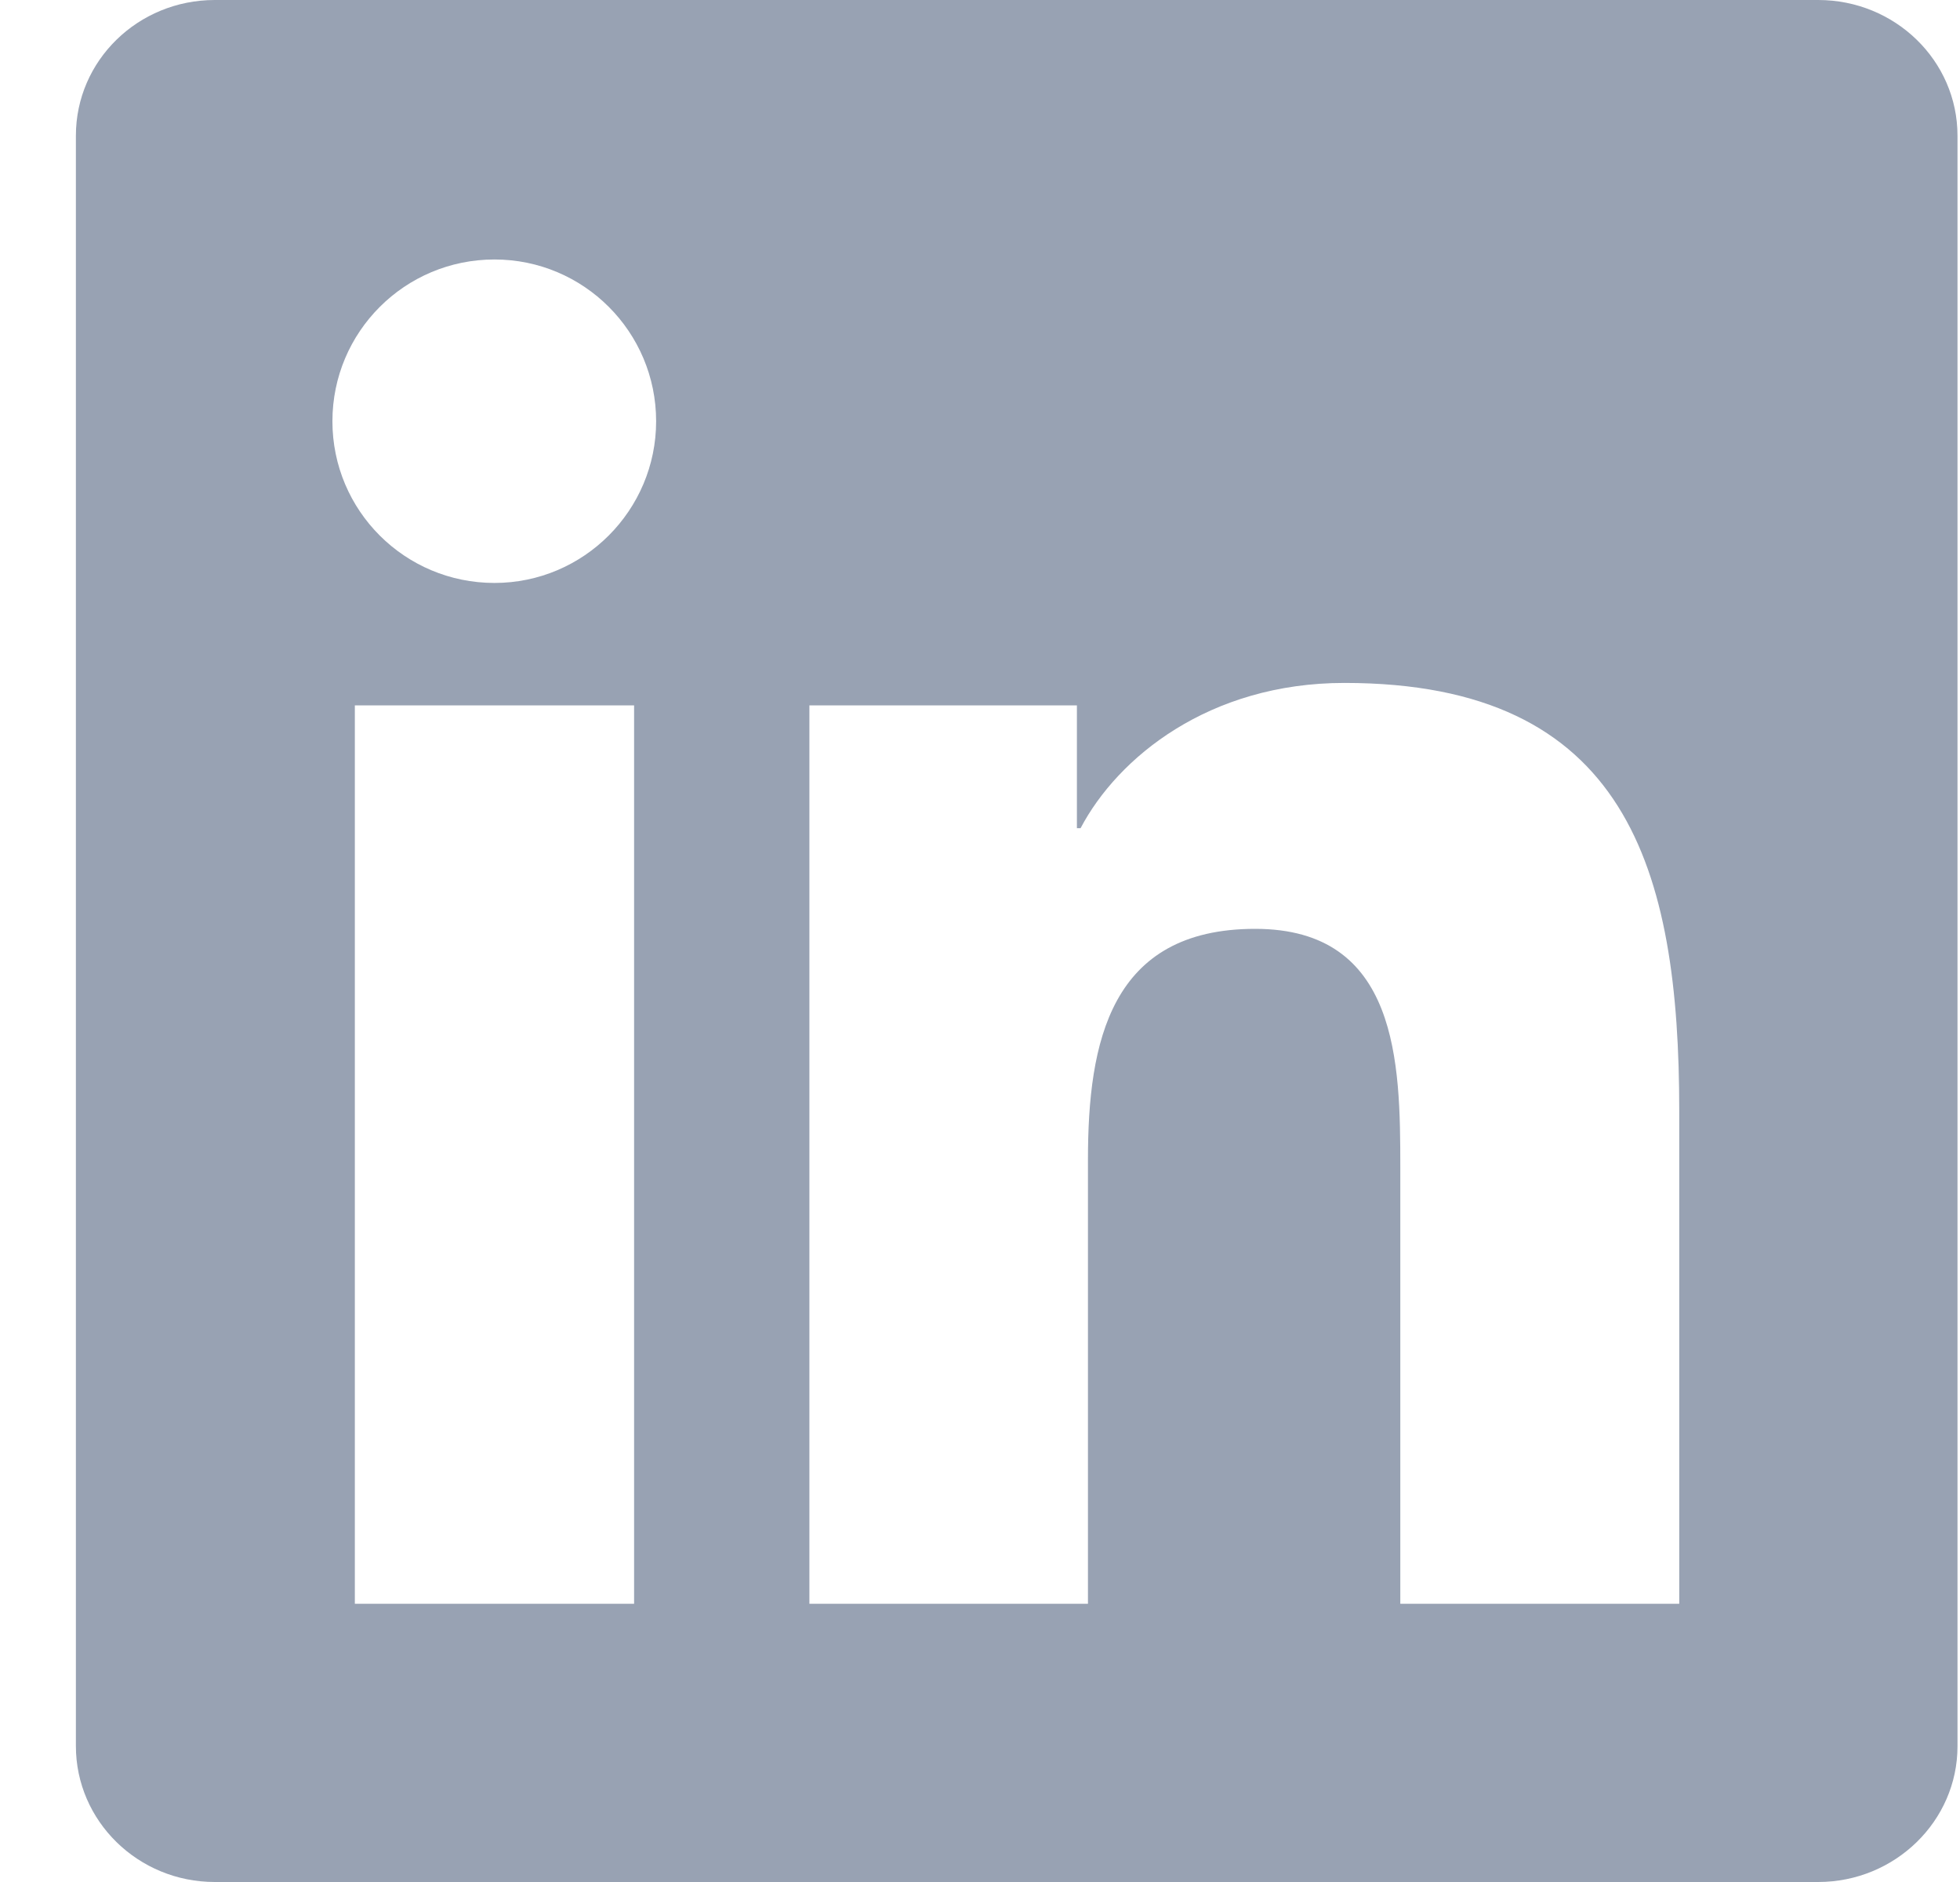 <svg width="25" height="24" viewBox="0 0 25 24" fill="none" xmlns="http://www.w3.org/2000/svg">
<g id="Group">
<path id="Vector" d="M23.191 0H2.74C1.76 0 0.968 0.773 0.968 1.73V22.266C0.968 23.222 1.76 24 2.74 24H23.191C24.171 24 24.968 23.222 24.968 22.27V1.73C24.968 0.773 24.171 0 23.191 0ZM8.088 20.452H4.526V8.995H8.088V20.452ZM6.307 7.434C5.163 7.434 4.24 6.511 4.24 5.372C4.24 4.233 5.163 3.309 6.307 3.309C7.446 3.309 8.369 4.233 8.369 5.372C8.369 6.506 7.446 7.434 6.307 7.434ZM21.419 20.452H17.861V14.883C17.861 13.556 17.838 11.845 16.01 11.845C14.158 11.845 13.877 13.294 13.877 14.789V20.452H10.324V8.995H13.736V10.561H13.783C14.257 9.661 15.419 8.709 17.149 8.709C20.754 8.709 21.419 11.081 21.419 14.166V20.452Z" fill="#98A2B3"/>
</g>
</svg>
